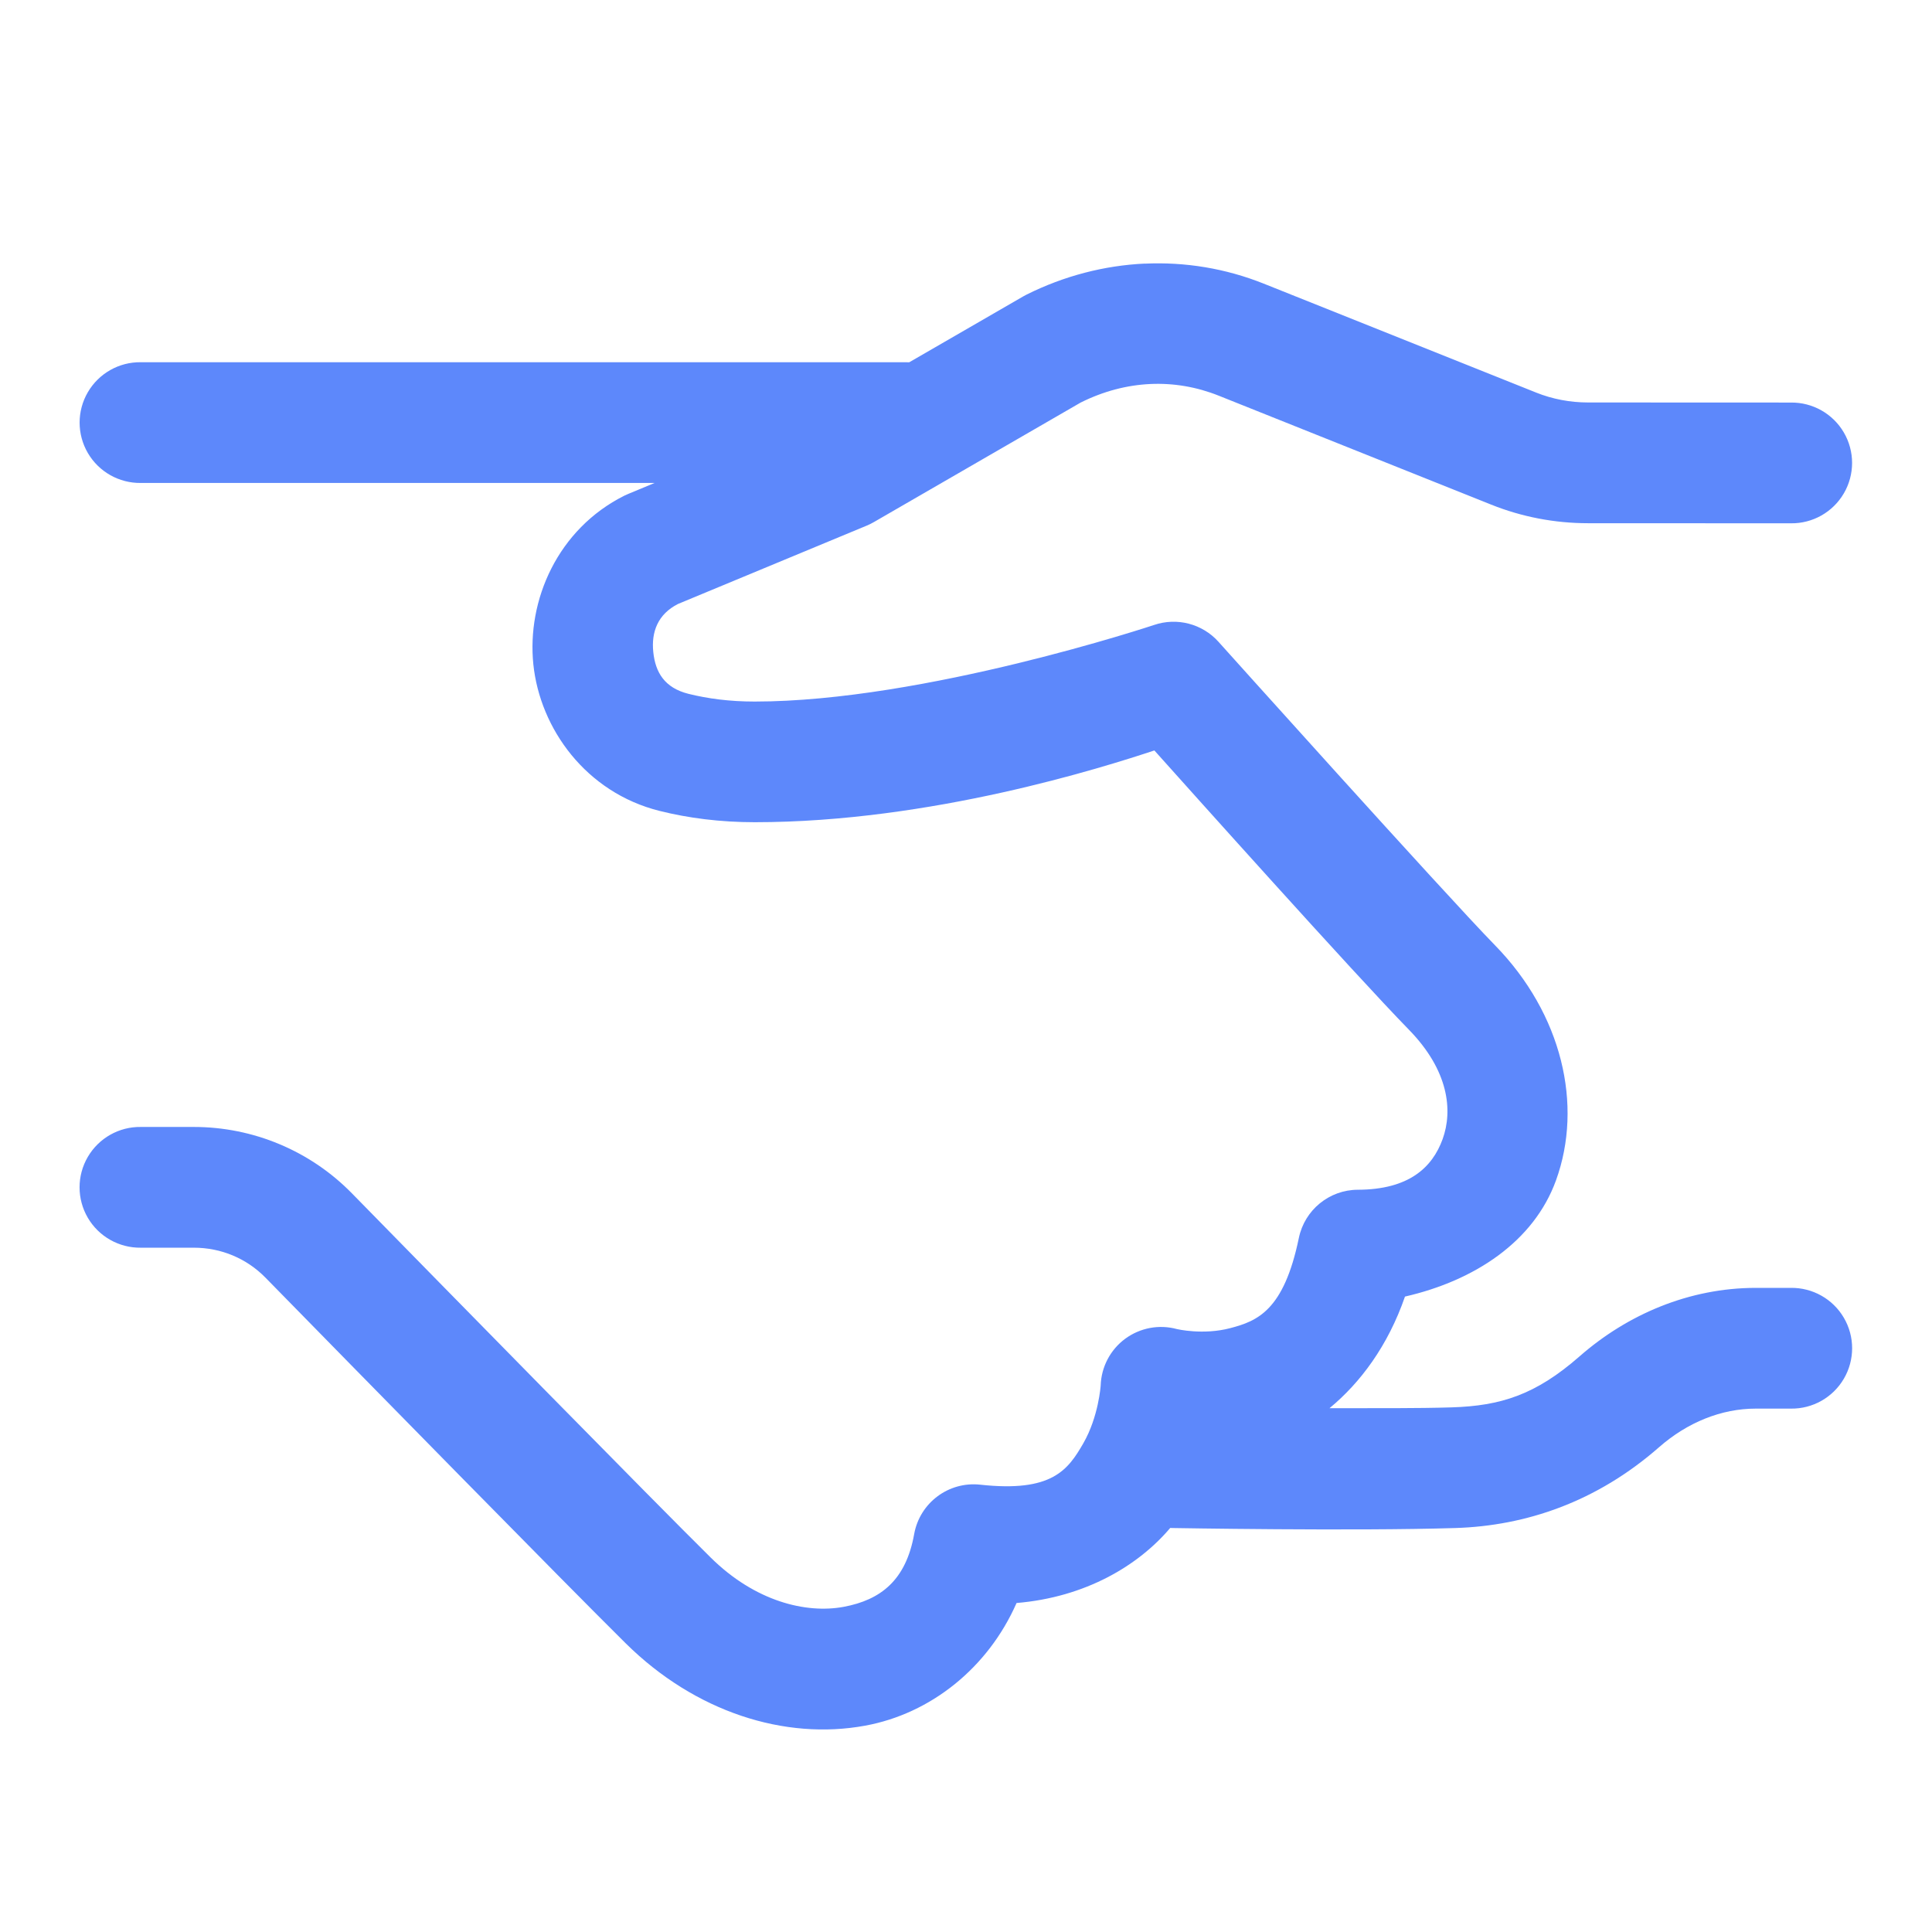 <svg xmlns="http://www.w3.org/2000/svg" xmlns:xlink="http://www.w3.org/1999/xlink" viewBox="0,0,256,256" width="96px" height="96px" fill-rule="nonzero"><g fill="#5d88fb" fill-rule="nonzero" stroke="none" stroke-width="1" stroke-linecap="butt" stroke-linejoin="miter" stroke-miterlimit="10" stroke-dasharray="" stroke-dashoffset="0" font-family="none" font-weight="none" font-size="none" text-anchor="none" style="mix-blend-mode: normal"><g transform="scale(5.333,5.333)"><path d="M28.445,6.549c-1.005,0.047 -2.006,0.305 -2.939,0.771c-0.027,0.014 -0.054,0.028 -0.08,0.043l-2.836,1.639c-0.03,-0.002 -0.06,-0.002 -0.09,-0.002h-19c-0.541,-0.008 -1.044,0.277 -1.317,0.744c-0.273,0.467 -0.273,1.045 0,1.512c0.273,0.467 0.776,0.751 1.317,0.744h12.764l-0.652,0.271c-0.032,0.013 -0.064,0.028 -0.096,0.043c-1.662,0.831 -2.429,2.602 -2.264,4.195c0.166,1.594 1.306,3.182 3.135,3.639c0.713,0.178 1.504,0.281 2.367,0.281c4.374,0 8.659,-1.363 9.928,-1.783c0.834,0.931 4.948,5.528 6.322,6.936c0.996,1.019 1.096,2.013 0.84,2.721c-0.257,0.707 -0.839,1.254 -2.107,1.258c-0.71,0.002 -1.321,0.502 -1.465,1.197c-0.374,1.809 -1.034,2.066 -1.707,2.242c-0.673,0.177 -1.322,0.023 -1.322,0.023c-0.443,-0.121 -0.917,-0.032 -1.287,0.241c-0.369,0.273 -0.593,0.7 -0.608,1.16c0,0 -0.05,0.774 -0.432,1.438c-0.382,0.663 -0.779,1.222 -2.561,1.027c-0.784,-0.086 -1.501,0.45 -1.641,1.227c-0.204,1.142 -0.825,1.637 -1.756,1.809c-0.931,0.171 -2.195,-0.133 -3.301,-1.227c-1.416,-1.399 -6.578,-6.664 -8.914,-9.049c-1.034,-1.056 -2.451,-1.648 -3.926,-1.648h-1.318c-0.541,-0.008 -1.044,0.277 -1.317,0.744c-0.273,0.467 -0.273,1.045 0,1.512c0.273,0.467 0.776,0.751 1.317,0.744h1.318c0.677,0 1.312,0.266 1.783,0.748c2.338,2.387 7.451,7.603 8.947,9.082c1.725,1.706 3.95,2.414 5.953,2.045c1.624,-0.299 3.047,-1.432 3.758,-3.047c1.711,-0.143 3.025,-0.928 3.818,-1.865c0.02,0.001 0.04,0.002 0.061,0.002c0,0 4.514,0.079 7.025,0c1.747,-0.054 3.508,-0.647 5.062,-2.01c0.701,-0.614 1.544,-0.957 2.402,-0.957h0.871c0.541,0.008 1.044,-0.277 1.317,-0.744c0.273,-0.467 0.273,-1.045 0,-1.512c-0.273,-0.467 -0.776,-0.751 -1.317,-0.744h-0.871c-1.654,0 -3.19,0.659 -4.379,1.701c-1.092,0.957 -1.959,1.23 -3.178,1.268c-0.001,0 -0.001,0 -0.002,0c-0.819,0.026 -1.96,0.02 -3.033,0.02c0.765,-0.631 1.451,-1.548 1.875,-2.773c1.733,-0.396 3.202,-1.369 3.752,-2.887c0.679,-1.873 0.151,-4.136 -1.516,-5.842c-1.263,-1.293 -6.869,-7.539 -6.869,-7.539c-0.402,-0.449 -1.034,-0.613 -1.604,-0.418c0,0 -5.713,1.902 -9.922,1.902c-0.623,0 -1.165,-0.073 -1.641,-0.191c-0.599,-0.149 -0.825,-0.537 -0.877,-1.039c-0.052,-0.499 0.112,-0.94 0.615,-1.195l4.695,-1.949c0.06,-0.025 0.119,-0.055 0.176,-0.088l5.133,-2.967c1.134,-0.565 2.339,-0.607 3.432,-0.17l6.76,2.703c0.768,0.309 1.588,0.465 2.414,0.465l5.039,0.002c0.541,0.008 1.044,-0.277 1.317,-0.744c0.273,-0.467 0.273,-1.045 0,-1.512c-0.273,-0.467 -0.776,-0.751 -1.317,-0.744l-5.037,-0.002c-0.446,0 -0.886,-0.083 -1.297,-0.248c-0.001,-0.001 -0.003,-0.001 -0.004,-0.002l-6.76,-2.703c-0.945,-0.378 -1.952,-0.543 -2.957,-0.496z"></path></g></g></svg>